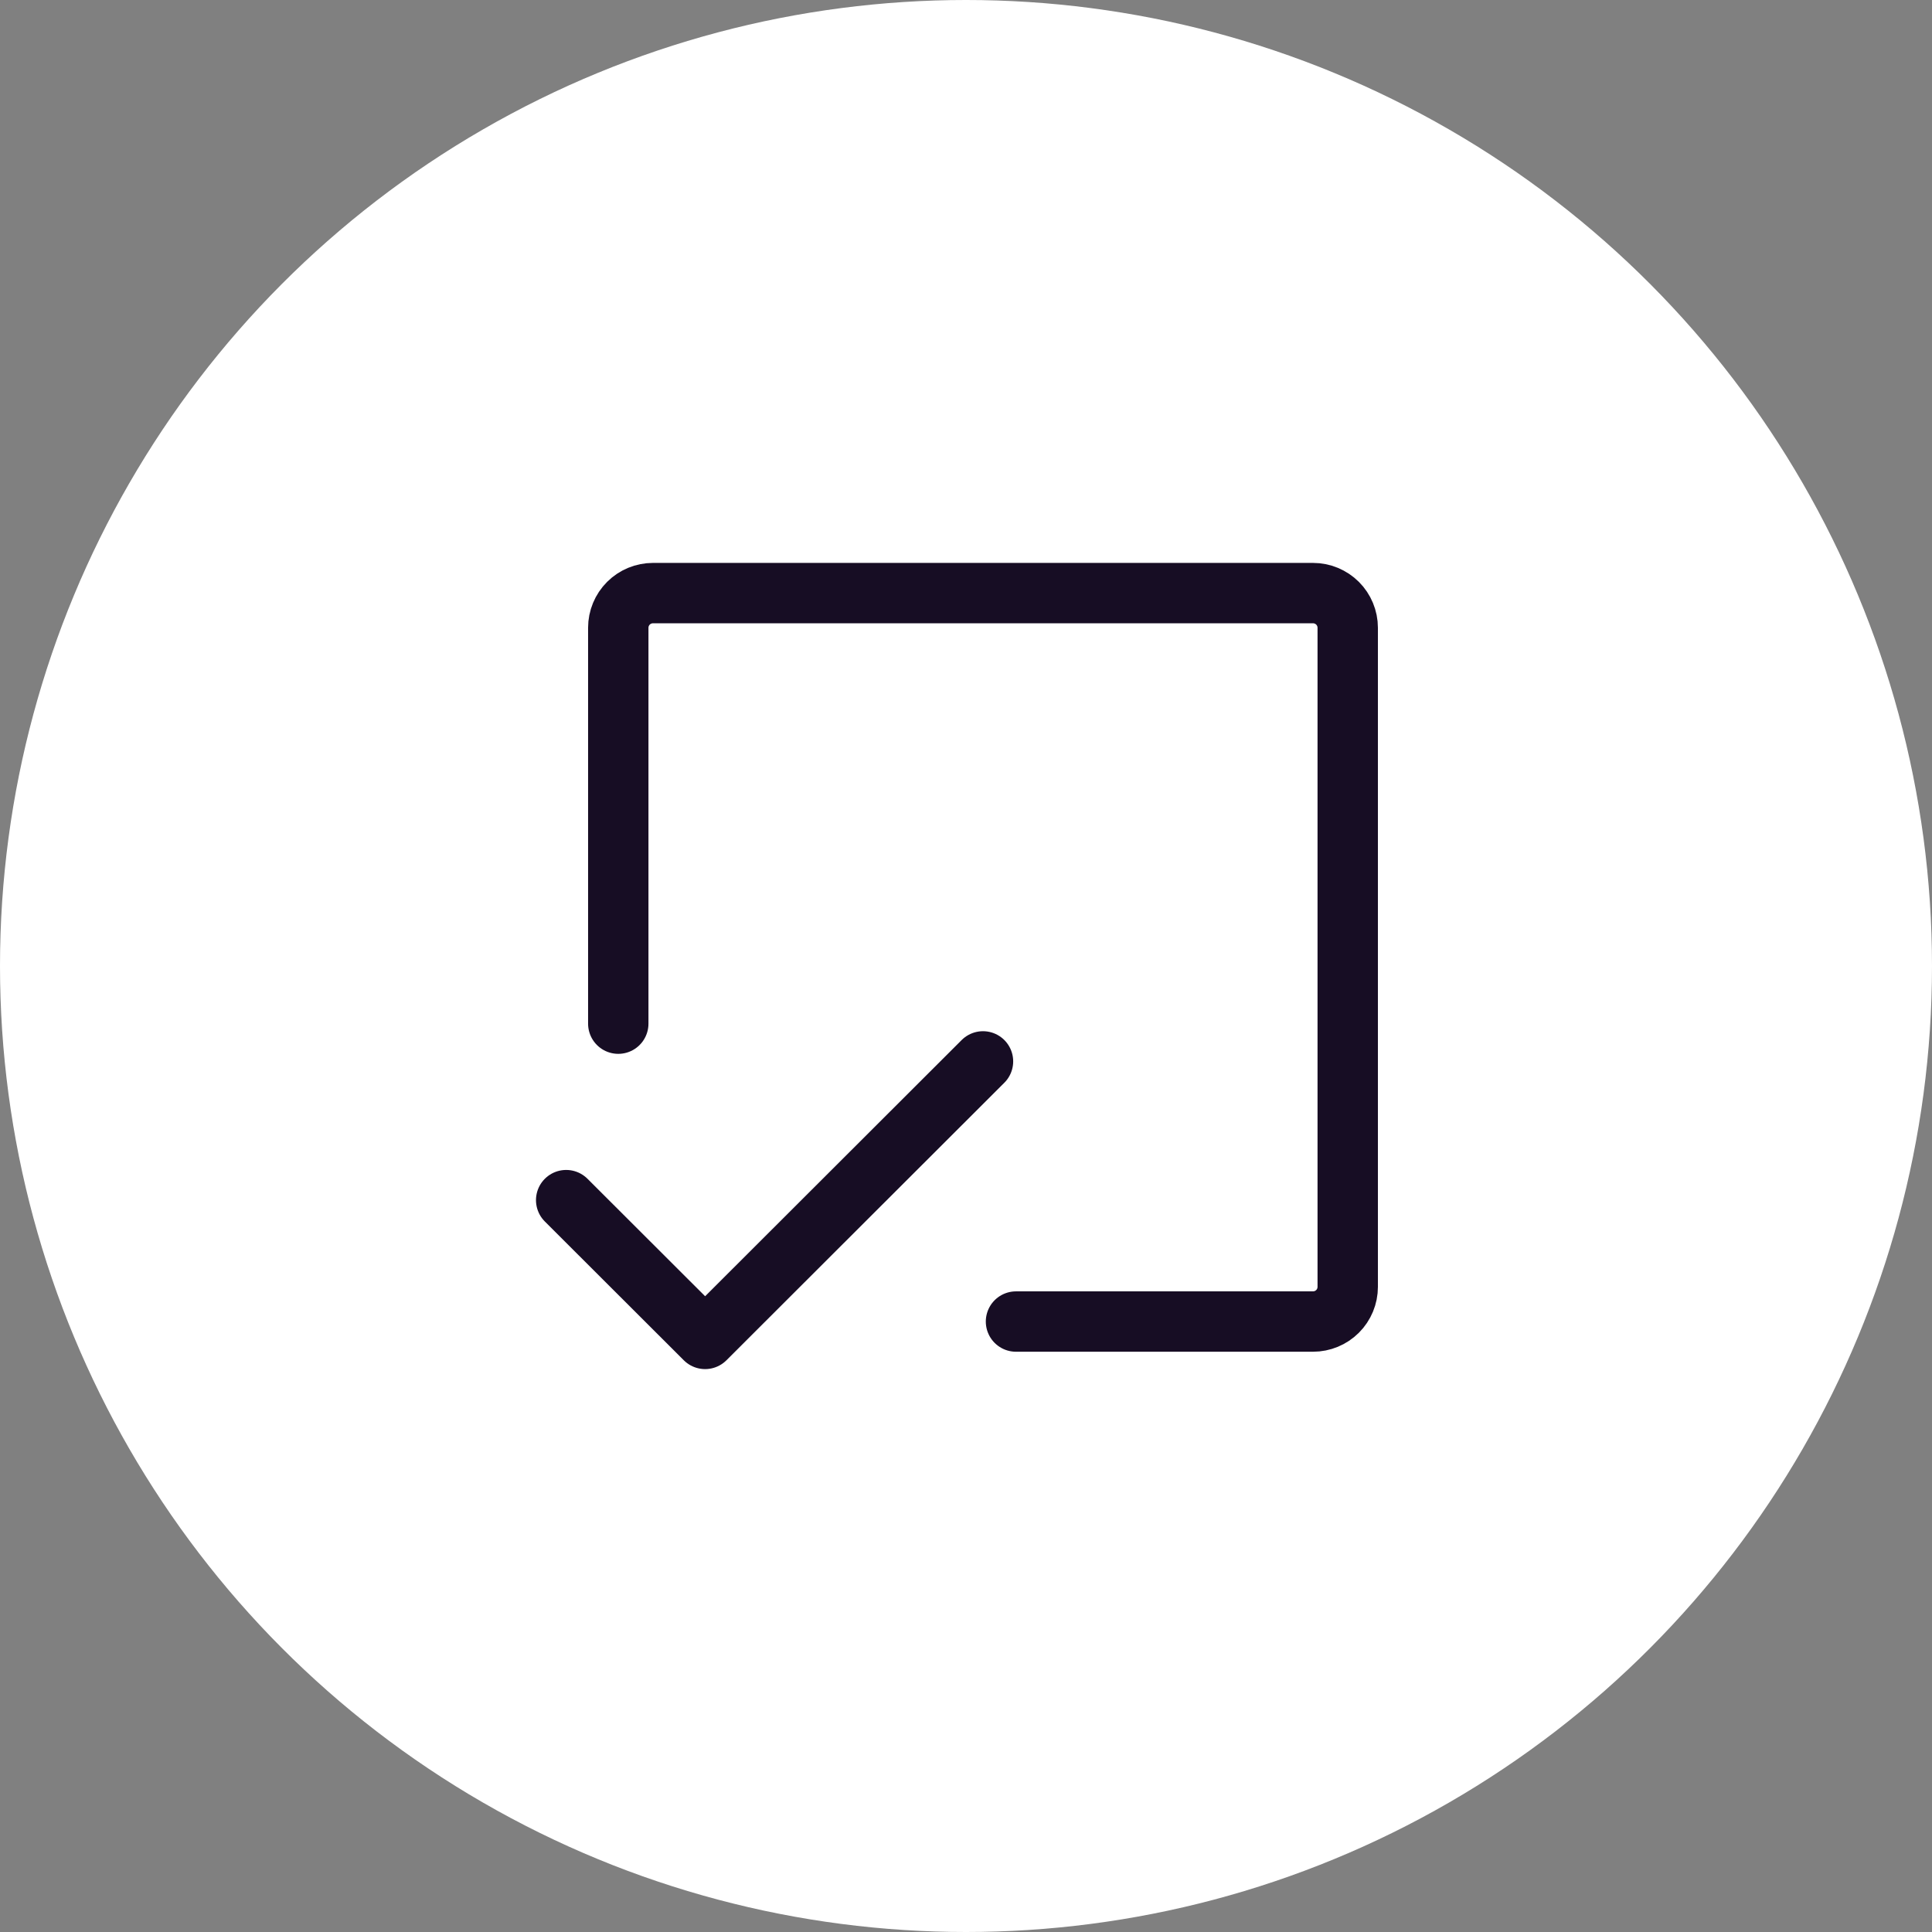 <svg width="64" height="64" viewBox="0 0 64 64" fill="none" xmlns="http://www.w3.org/2000/svg">
<rect x="0" y="0" width="64" height="64" fill="#808080" stroke="none"/>
<g clip-path="url(#clip0_3113_16736)">
<circle cx="32" cy="32" r="32" fill="white"/>
<path d="M20.481 33.91V20.796C20.481 20.491 20.602 20.199 20.818 19.983C21.034 19.768 21.326 19.647 21.632 19.647H43.494C43.8 19.647 44.092 19.768 44.308 19.983C44.524 20.199 44.645 20.491 44.645 20.796V42.629C44.645 42.934 44.524 43.226 44.308 43.442C44.092 43.657 43.8 43.778 43.494 43.778H33.656" stroke="#170d24" stroke-width="2" stroke-linecap="round" stroke-linejoin="round"/>
<path d="M32.563 35.16L23.358 44.353L18.755 39.756" stroke="#170d24" stroke-width="2" stroke-linecap="round" stroke-linejoin="round"/>
</g>
<defs>
<clipPath id="clip0_3113_16736">
<rect width="64" height="64" fill="white"/>
</clipPath>
</defs>
</svg>

